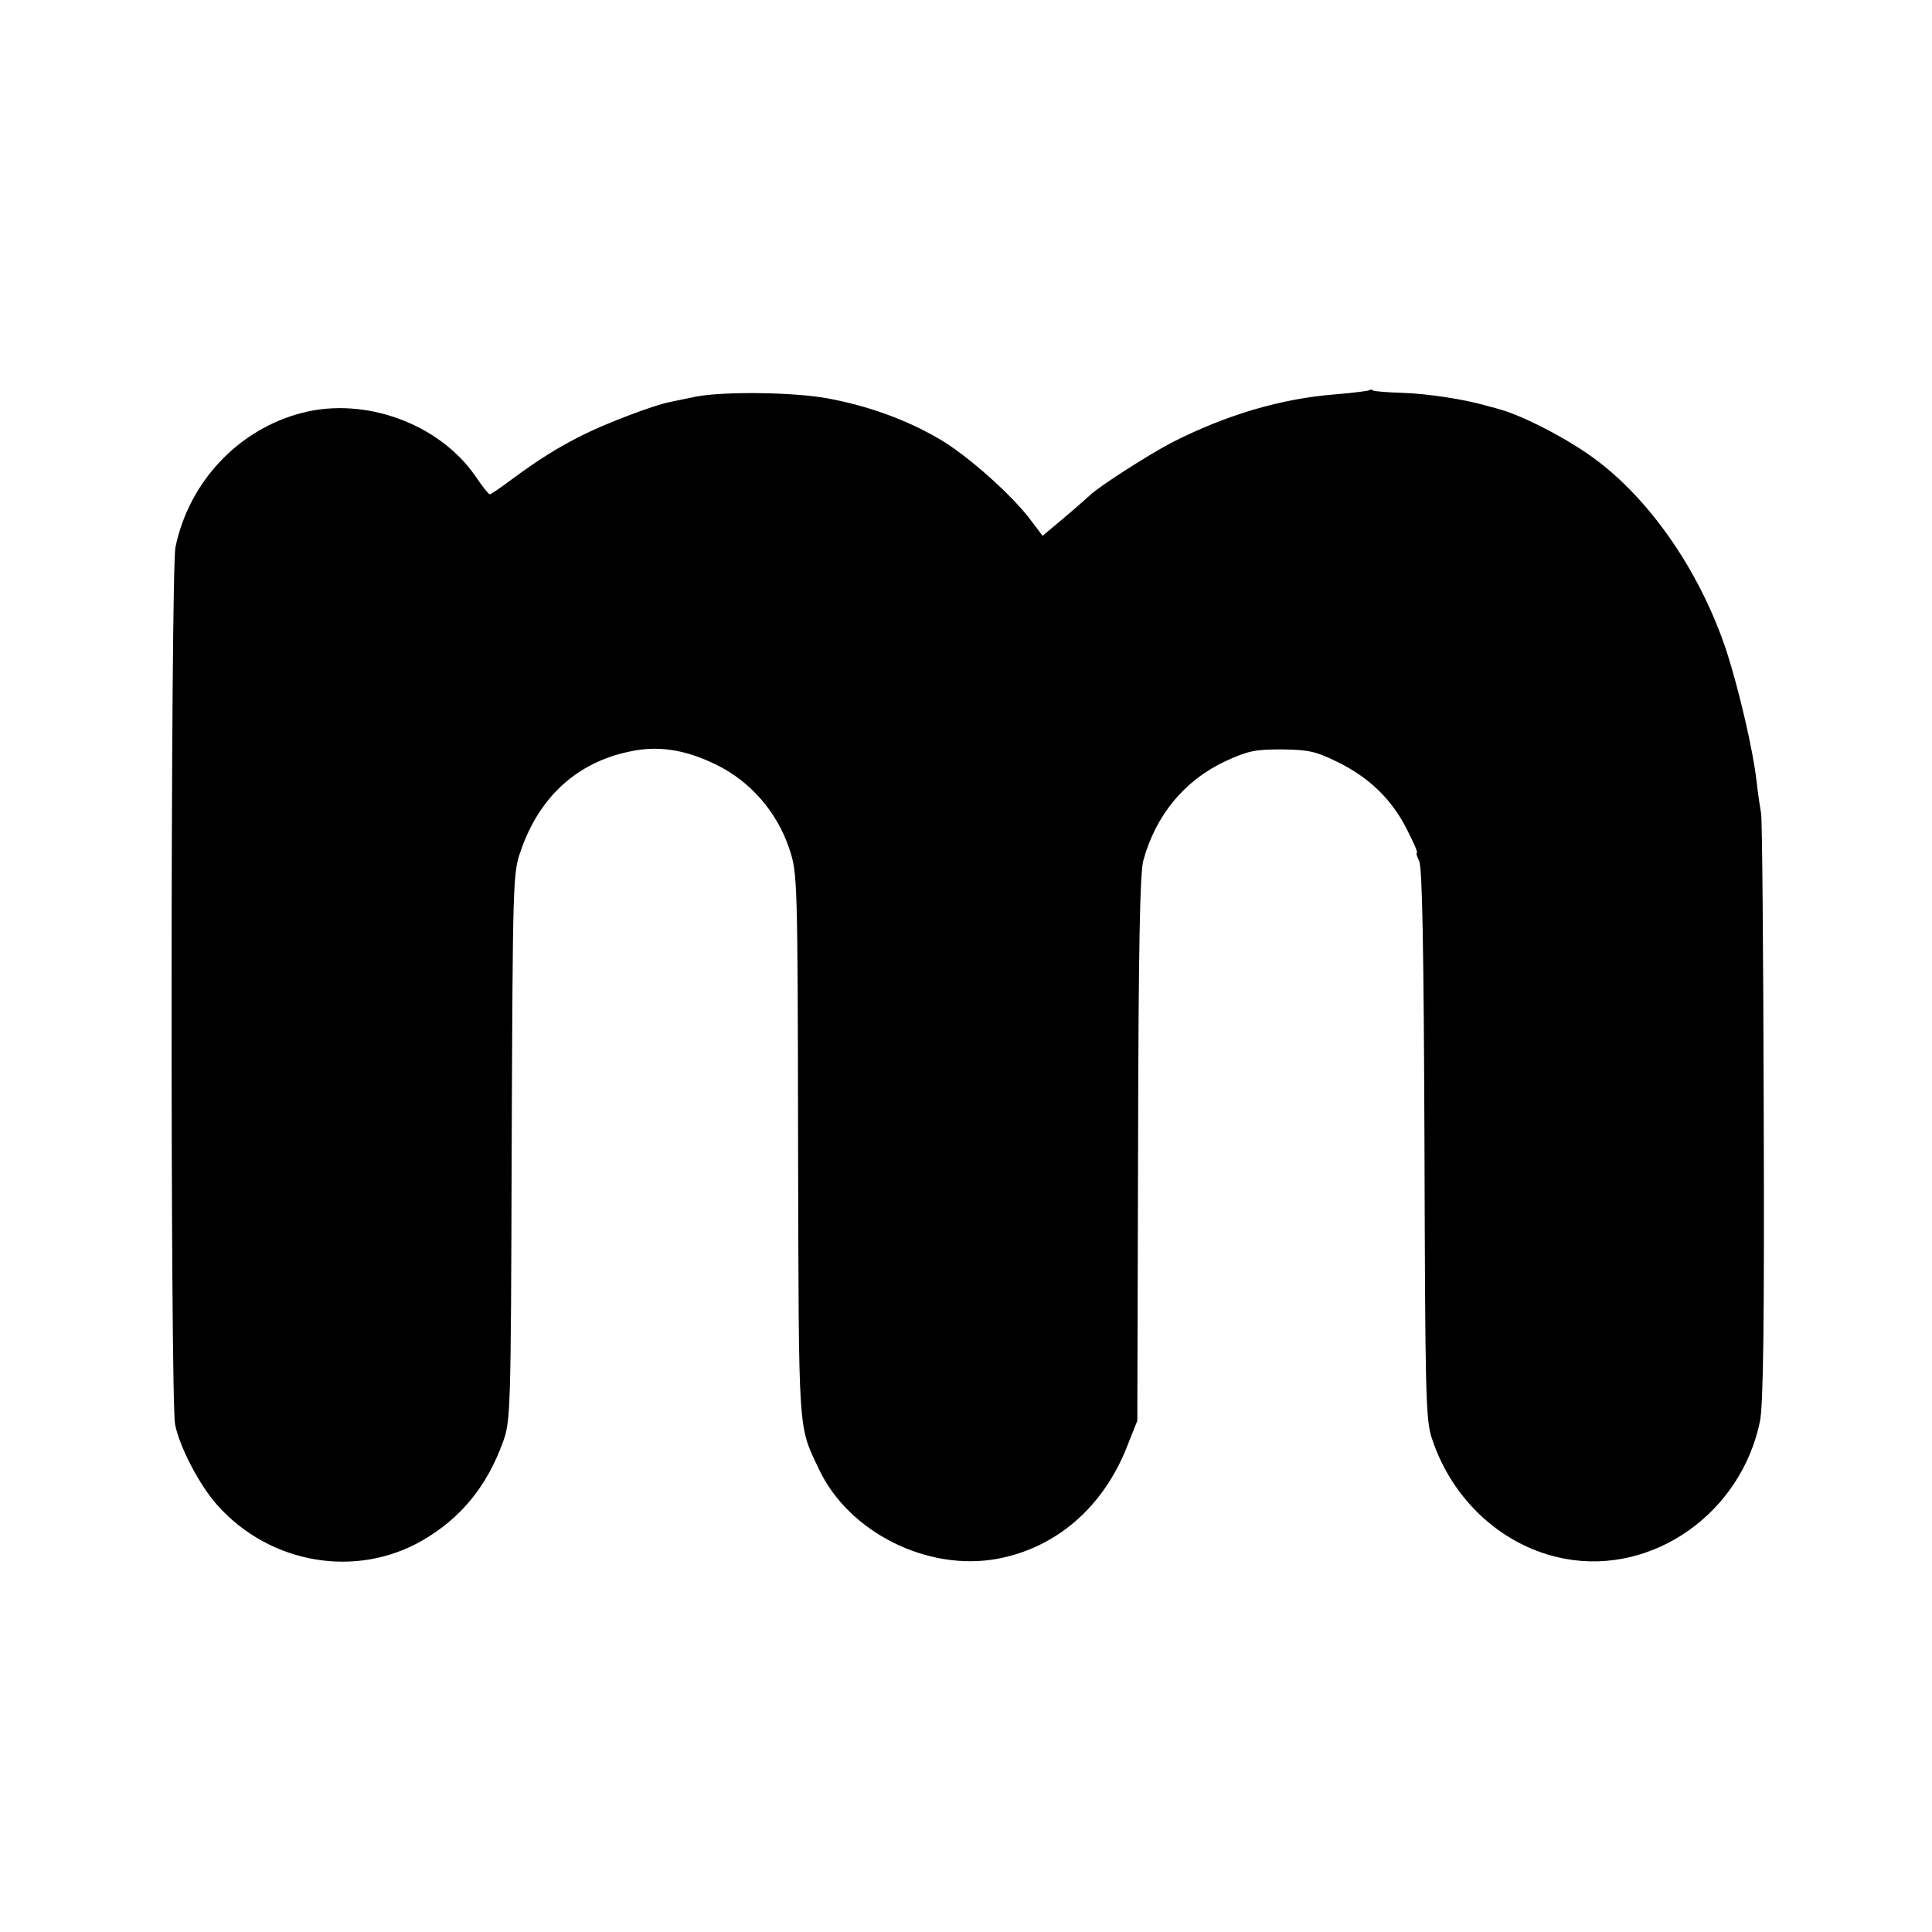 <?xml version="1.0" standalone="no"?>
<!DOCTYPE svg PUBLIC "-//W3C//DTD SVG 20010904//EN"
 "http://www.w3.org/TR/2001/REC-SVG-20010904/DTD/svg10.dtd">
<svg version="1.0" xmlns="http://www.w3.org/2000/svg"
 width="512pt" height="512pt" viewBox="0 0 512 512"
 preserveAspectRatio="xMidYMid meet">
<g transform="translate(0,512) scale(0.1,-0.1)"
fill="#000000" stroke="none">
<path d="M3629 4086 c-2 -2 -42 -7 -89 -11 -145 -11 -292 -55 -435 -128 -61
-32 -191 -115 -216 -139 -8 -7 -39 -35 -70 -61 l-56 -47 -28 37 c-49 68 -174
179 -248 221 -88 51 -186 86 -292 106 -91 17 -276 19 -350 5 -27 -6 -60 -12
-72 -15 -41 -8 -167 -56 -227 -86 -68 -34 -119 -66 -192 -120 -28 -21 -53 -38
-56 -38 -3 0 -20 21 -38 48 -96 139 -292 211 -459 168 -168 -43 -300 -182
-336 -356 -13 -63 -14 -2256 -1 -2325 12 -60 65 -162 113 -215 139 -155 367
-194 543 -92 100 58 169 141 212 258 21 58 22 67 24 784 3 705 3 727 24 785
49 143 149 234 287 263 76 17 148 6 230 -34 91 -44 162 -125 195 -224 21 -64
22 -73 23 -785 2 -781 -1 -739 56 -860 79 -166 287 -270 472 -236 156 29 281
137 344 298 l27 68 2 720 c1 534 5 732 14 765 33 120 109 212 218 263 59 27
77 31 149 31 72 -1 90 -5 149 -34 83 -41 143 -99 183 -179 17 -33 29 -61 26
-61 -3 0 0 -10 6 -22 8 -16 12 -219 14 -747 2 -661 3 -731 19 -781 54 -167
191 -291 354 -321 233 -43 466 121 516 364 9 43 12 264 10 825 -1 422 -4 776
-7 787 -2 11 -8 49 -12 85 -9 81 -46 240 -79 343 -72 218 -212 417 -368 524
-74 51 -178 103 -233 118 -16 5 -34 9 -40 11 -56 16 -153 31 -220 33 -38 1
-72 4 -76 6 -3 3 -8 3 -10 1z"/>
</g>
</svg>
